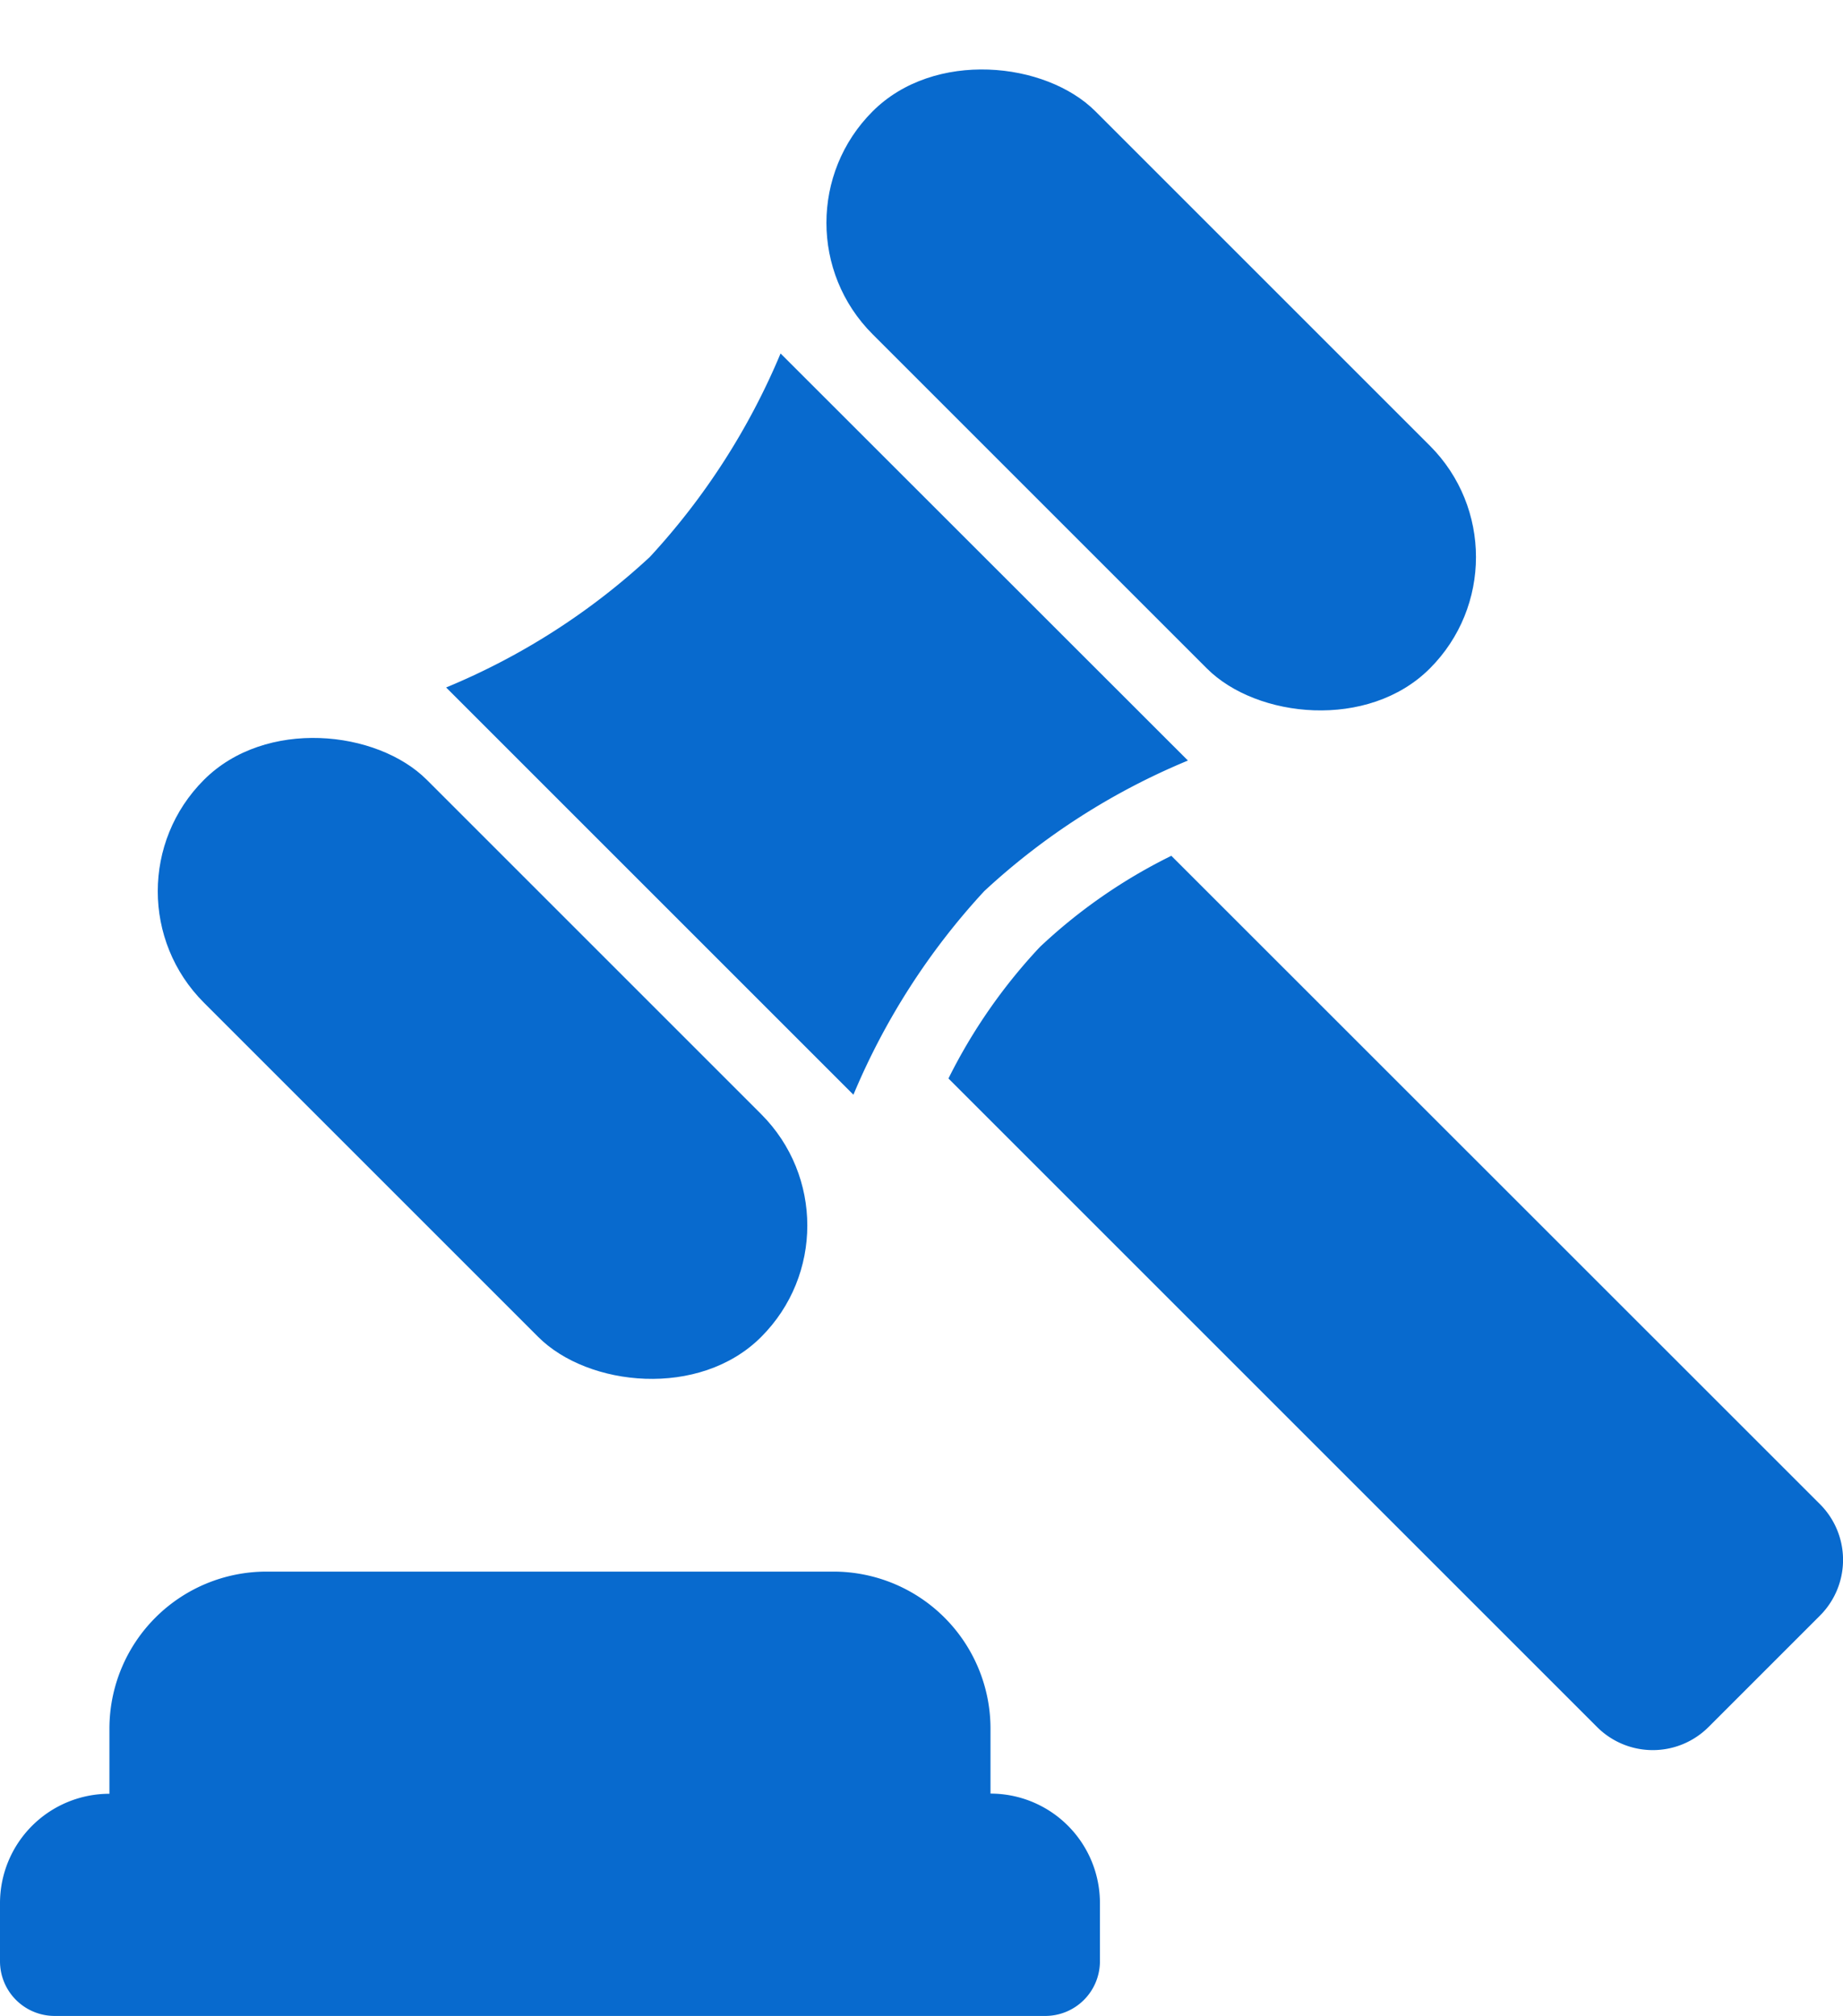 <svg id="Group_6545" data-name="Group 6545" xmlns="http://www.w3.org/2000/svg" width="32" height="35.007" viewBox="0 0 32 35.007">
  <g id="surface1" transform="translate(0 27.291)">
    <path id="Path_956" data-name="Path 956" d="M.949,397.716h17.2a.949.949,0,0,0,.949-.949v-1.012a1.9,1.9,0,0,0-1.9-1.9v-1.134A2.727,2.727,0,0,0,14.479,390H4.621A2.727,2.727,0,0,0,1.9,392.724v1.134a1.9,1.9,0,0,0-1.9,1.9v1.012A.949.949,0,0,0,.949,397.716Zm0,0" transform="translate(0 -390)" fill="#086ace"/>
  </g>
  <g id="_29-auction" data-name="29-auction" transform="translate(1.606)">
    <g id="Glyph" transform="translate(0 0)">
      <path id="Path_968" data-name="Path 968" d="M51.374,44.184a9.545,9.545,0,0,0-1.587,2.283L61.049,57.729a1.368,1.368,0,0,0,1.935,0l1.935-1.935a1.368,1.368,0,0,0,0-1.935L53.657,42.6A9.325,9.325,0,0,0,51.374,44.184Z" transform="translate(-34.925 -27.739)" fill="#086ace"/>
      <path id="Path_969" data-name="Path 969" d="M27.824,20.634A11.864,11.864,0,0,1,24.287,22.9l7.072,7.072a12.058,12.058,0,0,1,2.271-3.535,11.874,11.874,0,0,1,3.537-2.268L30.094,17.1A12.068,12.068,0,0,1,27.824,20.634Z" transform="translate(-18.147 -10.962)" fill="#086ace"/>
      <rect id="Rectangle_894" data-name="Rectangle 894" width="5.473" height="13.682" rx="2.736" transform="translate(11.61 3.869) rotate(-45)" fill="#086ace"/>
      <rect id="Rectangle_895" data-name="Rectangle 895" width="5.473" height="13.682" rx="2.736" transform="translate(0 15.477) rotate(-45)" fill="#086ace"/>
    </g>
  </g>
</svg>
